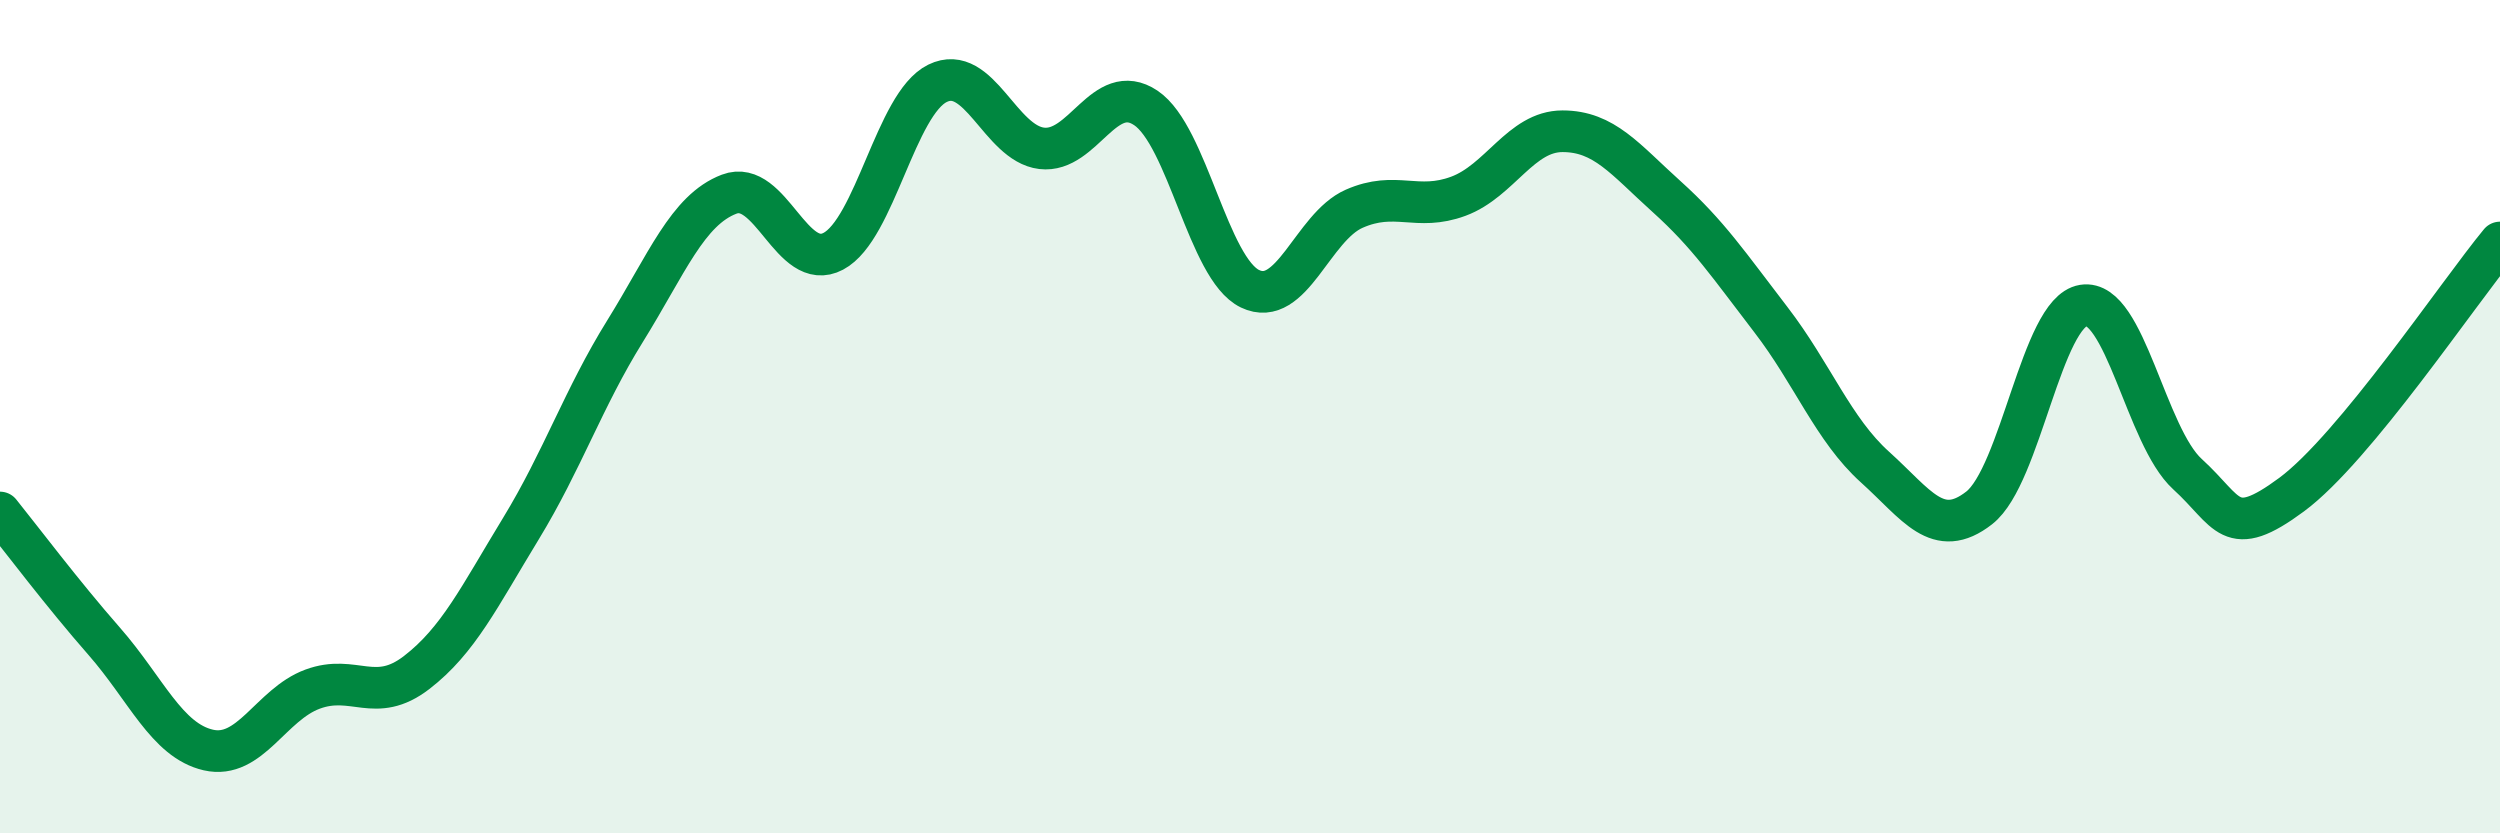 
    <svg width="60" height="20" viewBox="0 0 60 20" xmlns="http://www.w3.org/2000/svg">
      <path
        d="M 0,12.3 C 0.5,12.92 1.5,14.25 2.5,15.39 C 3.5,16.53 4,17.77 5,18 C 6,18.23 6.5,16.91 7.5,16.54 C 8.5,16.17 9,16.91 10,16.14 C 11,15.37 11.5,14.33 12.5,12.69 C 13.5,11.05 14,9.56 15,7.95 C 16,6.34 16.5,5.04 17.5,4.66 C 18.5,4.28 19,6.56 20,6.03 C 21,5.5 21.5,2.49 22.5,2 C 23.5,1.51 24,3.44 25,3.56 C 26,3.68 26.5,1.92 27.5,2.59 C 28.5,3.26 29,6.45 30,6.93 C 31,7.41 31.5,5.45 32.5,5.01 C 33.5,4.57 34,5.08 35,4.71 C 36,4.34 36.5,3.15 37.5,3.15 C 38.5,3.15 39,3.82 40,4.72 C 41,5.62 41.5,6.37 42.5,7.67 C 43.5,8.97 44,10.31 45,11.21 C 46,12.11 46.5,12.97 47.5,12.19 C 48.5,11.41 49,7.49 50,7.33 C 51,7.17 51.5,10.47 52.5,11.38 C 53.5,12.29 53.5,12.98 55,11.87 C 56.5,10.76 59,7.03 60,5.82L60 20L0 20Z"
        fill="#008740"
        opacity="0.1"
        stroke-linecap="round"
        stroke-linejoin="round"
      />
      <path
        d="M 0,12.3 C 0.5,12.92 1.5,14.25 2.5,15.39 C 3.5,16.53 4,17.77 5,18 C 6,18.23 6.5,16.91 7.5,16.54 C 8.5,16.17 9,16.91 10,16.14 C 11,15.37 11.5,14.33 12.5,12.69 C 13.5,11.05 14,9.56 15,7.95 C 16,6.34 16.5,5.04 17.5,4.66 C 18.5,4.28 19,6.56 20,6.03 C 21,5.5 21.5,2.49 22.5,2 C 23.5,1.51 24,3.44 25,3.56 C 26,3.68 26.5,1.92 27.5,2.59 C 28.5,3.26 29,6.45 30,6.93 C 31,7.41 31.5,5.45 32.5,5.01 C 33.5,4.57 34,5.08 35,4.71 C 36,4.34 36.5,3.15 37.5,3.15 C 38.5,3.15 39,3.82 40,4.72 C 41,5.62 41.5,6.37 42.5,7.67 C 43.5,8.97 44,10.31 45,11.21 C 46,12.11 46.5,12.97 47.5,12.19 C 48.5,11.41 49,7.49 50,7.33 C 51,7.17 51.5,10.47 52.5,11.38 C 53.5,12.29 53.5,12.98 55,11.87 C 56.5,10.76 59,7.03 60,5.82"
        stroke="#008740"
        stroke-width="1"
        fill="none"
        stroke-linecap="round"
        stroke-linejoin="round"
      />
    </svg>
  